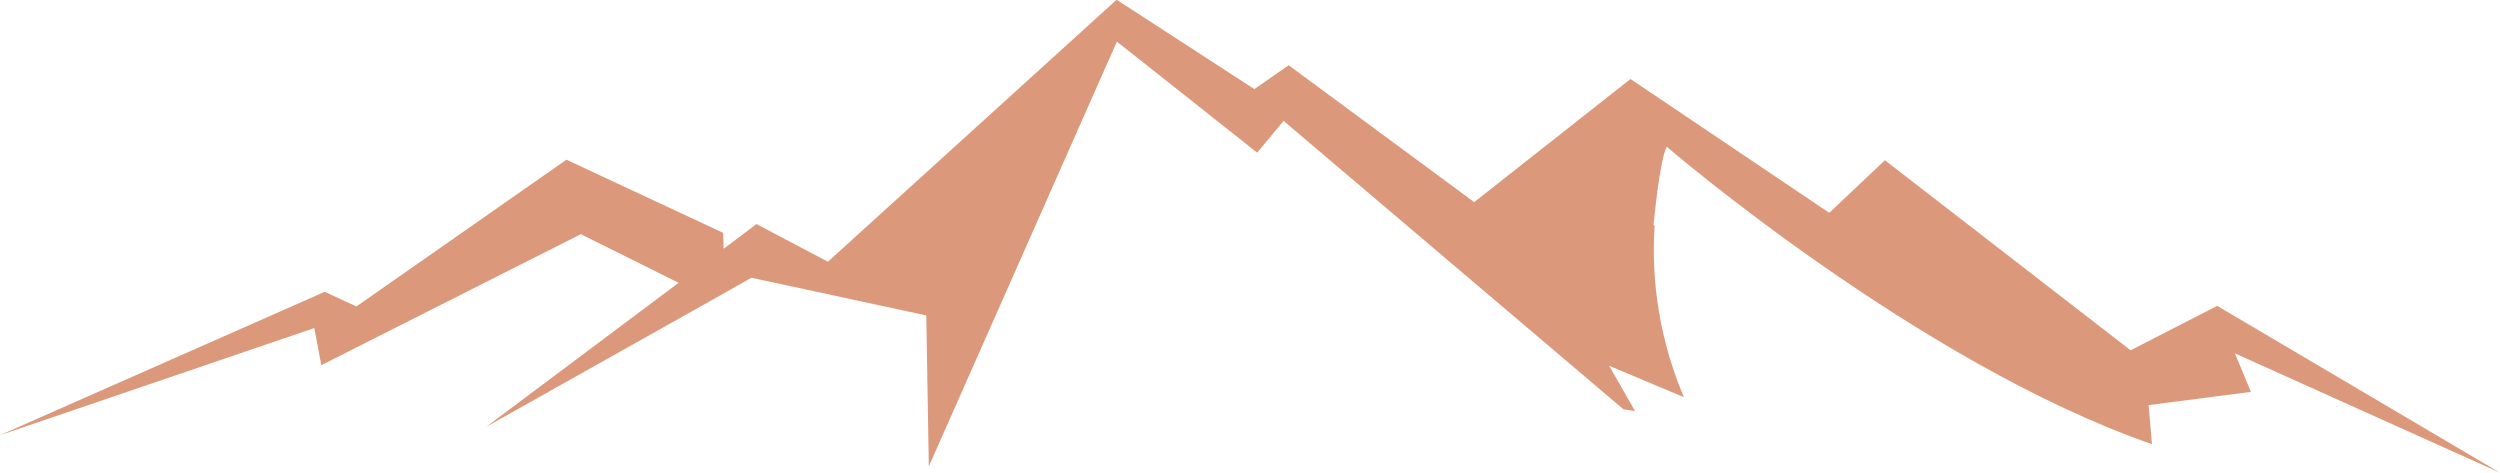 <?xml version="1.0" encoding="UTF-8"?>
<svg id="Calque_2" data-name="Calque 2" xmlns="http://www.w3.org/2000/svg" viewBox="0 0 88.93 16.82">
  <defs>
    <style>
      .cls-1 {
        fill: #dc987b;
      }
    </style>
  </defs>
  <g id="Mode_Isolation" data-name="Mode Isolation">
    <path class="cls-1" d="M25.88,10.36l.85-.48,6.22,1.34.09,5.37,6.69-15.11,4.99,3.95.94-1.13,12.09,10.26.41.06-.92-1.61,2.66,1.12c-1.04-2.45-1.14-4.68-1.04-6.09l-.04-.03s.21-2.31.47-2.79c0,0,8.94,7.69,17.26,10.58l-.12-1.39,3.64-.47-.57-1.37,9.42,4.24-10.05-5.93-3.08,1.58-8.74-6.76-1.98,1.87-7.07-4.76-5.56,4.38-6.6-4.87-1.22.85-4.9-3.18-10.27,9.32-2.54-1.34-1.17.88c0-.19-.01-.38-.02-.57l-5.57-2.6-7.47,5.22-1.13-.52L0,15.48l11.18-3.81.25,1.32,9.23-4.66,3.48,1.73-6.84,5.12,8.05-4.52"/>
  </g>
</svg>